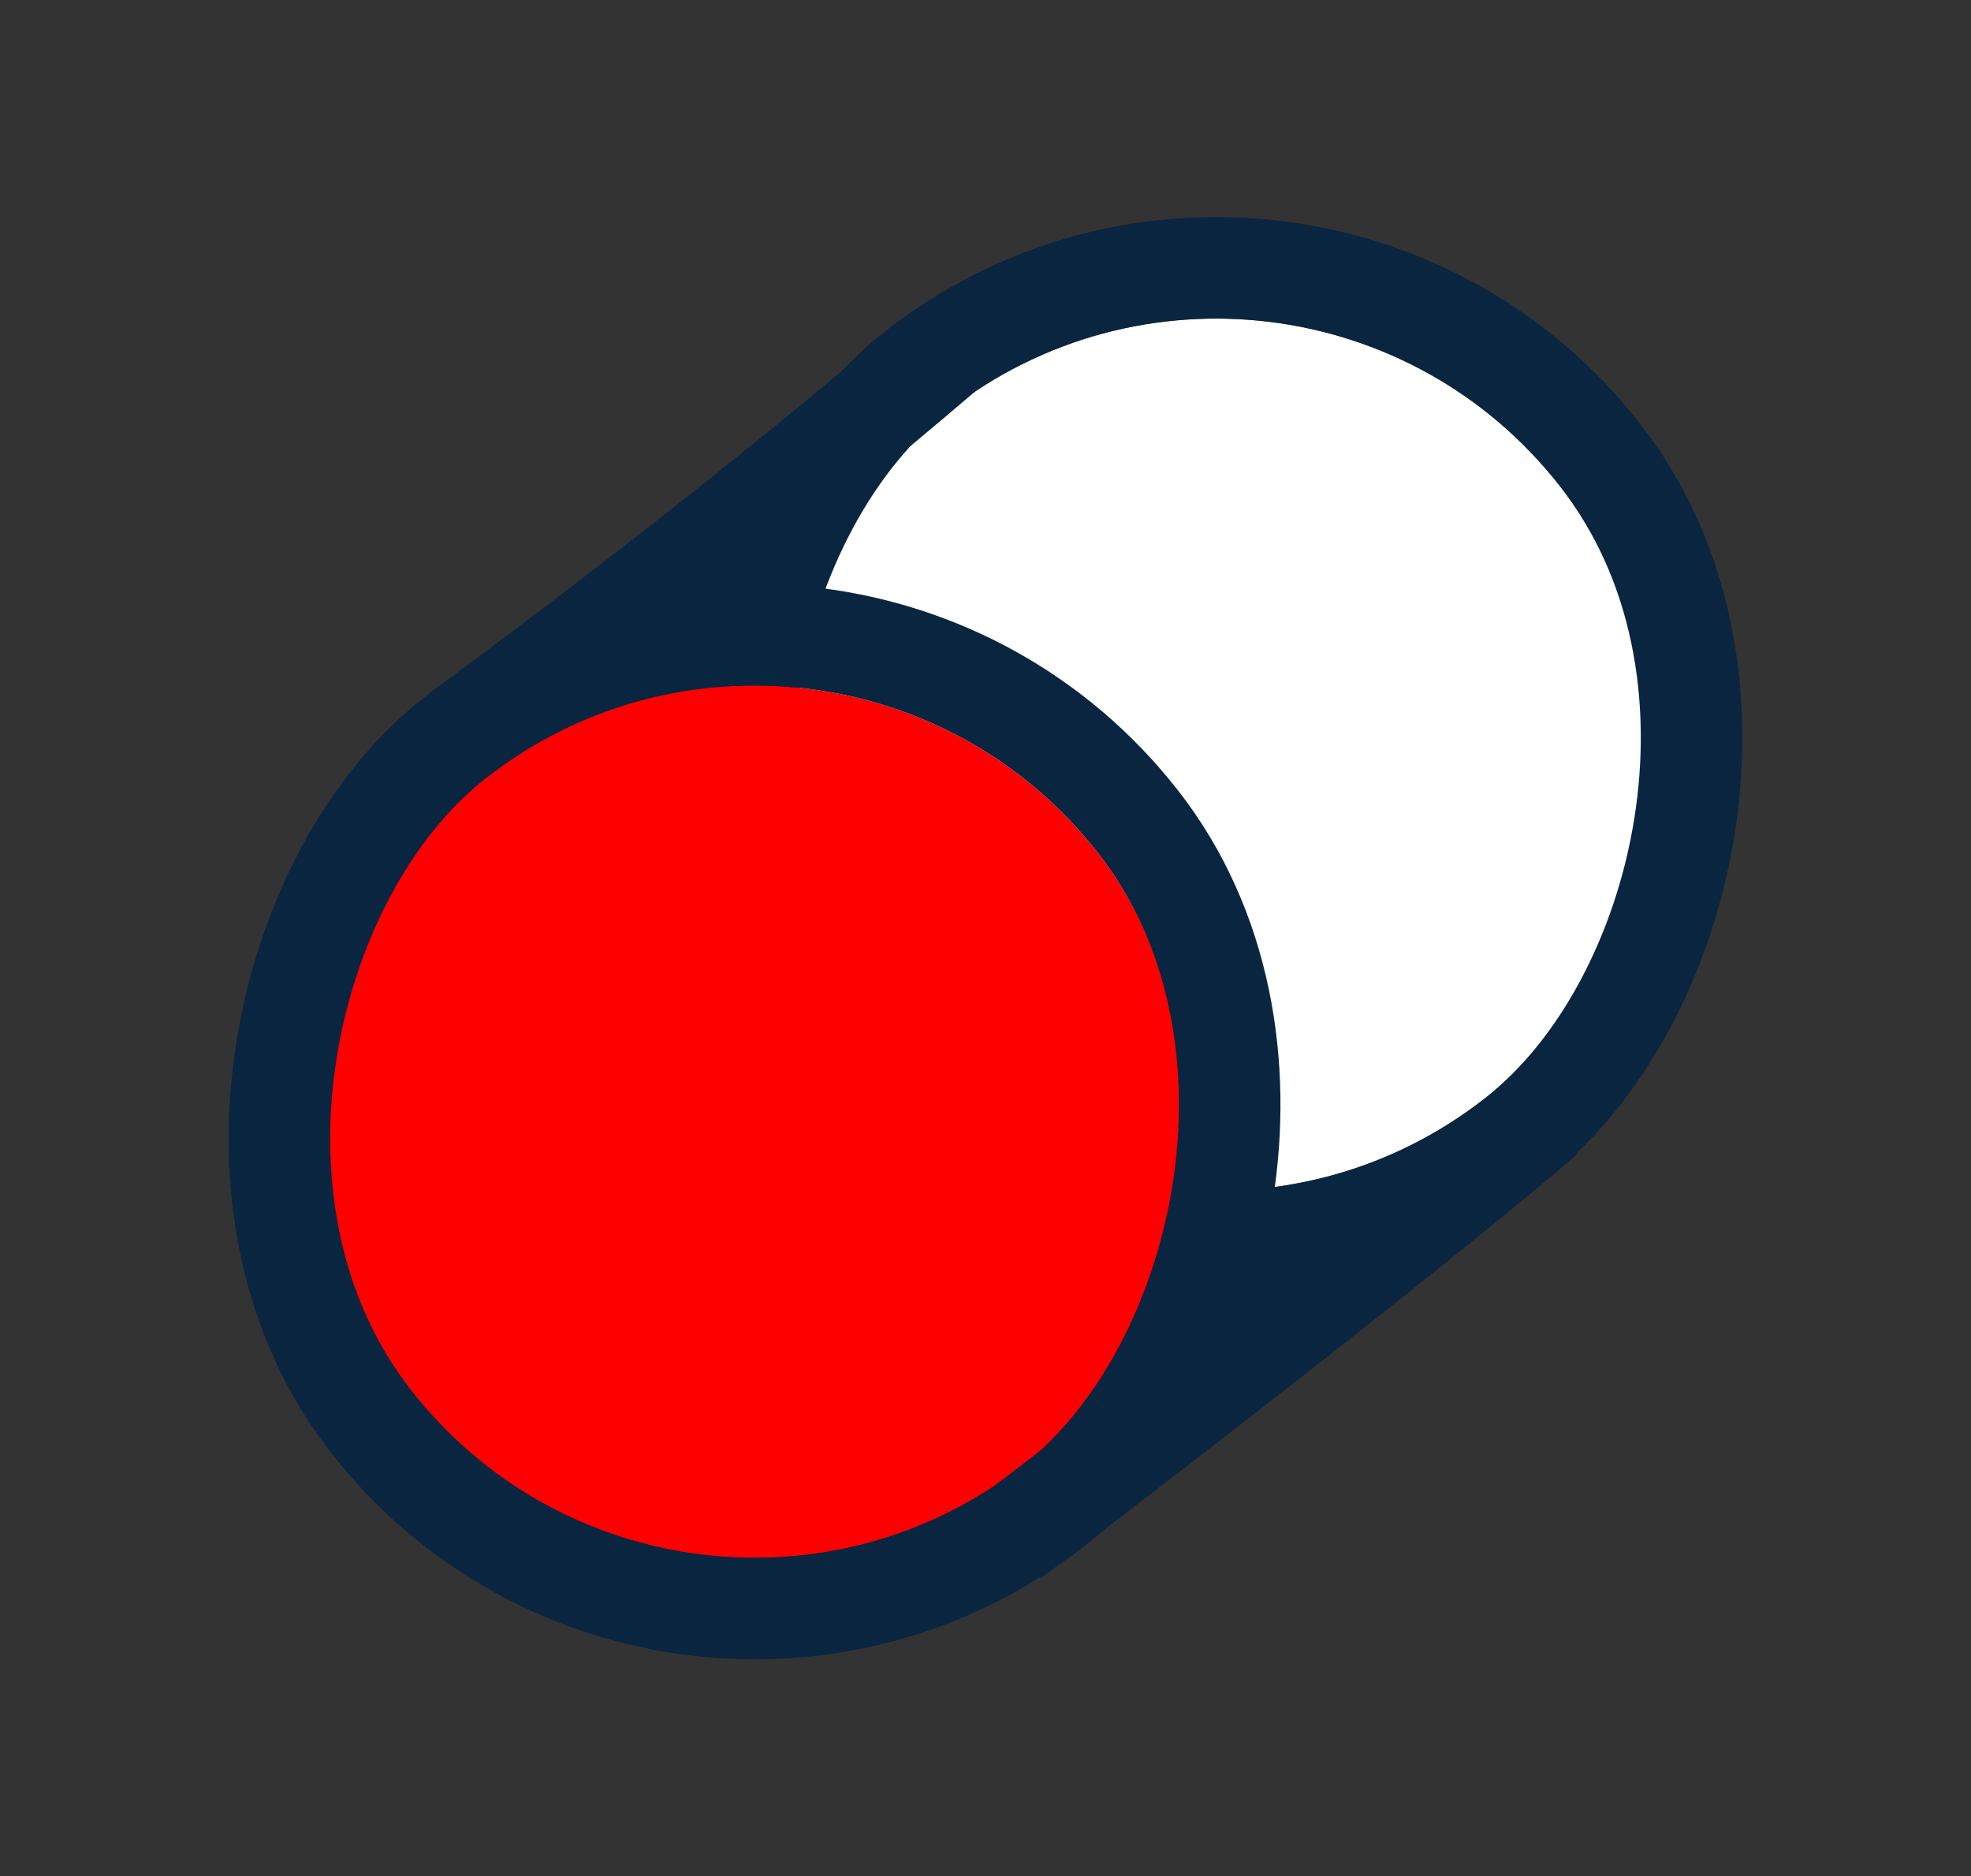 <svg xmlns="http://www.w3.org/2000/svg" width="58.232" height="55.424" viewBox="0 0 58.232 55.424">
  <rect x="0" y="0" width="58.232" height="55.424" fill="#333333" stroke="none"/>
  <g id="Сгруппировать_2446" data-name="Сгруппировать 2446" transform="translate(-1018.384 -5019.789)">
    <g id="Прямоугольник_597" data-name="Прямоугольник 597" transform="translate(1056.543 5024) rotate(52)" fill="#fff" stroke="#0a2540" stroke-width="3">
      <rect width="25.764" height="25.764" rx="12.882" stroke="none"/>
      <rect x="-1.5" y="-1.5" width="28.764" height="28.764" rx="14.382" fill="none"/>
    </g>
    <g id="Прямоугольник_596" data-name="Прямоугольник 596" transform="translate(1042.897 5034.838) rotate(52)" fill="red" stroke="#0a2540" stroke-width="3">
      <rect width="25.764" height="25.764" rx="12.882" stroke="none"/>
      <rect x="-1.5" y="-1.5" width="28.764" height="28.764" rx="14.382" fill="none"/>
    </g>
    <path id="Контур_8748" data-name="Контур 8748" d="M7519.308,20174.137c-5.051,4.314-10,8.139-14.37,11.348" transform="translate(-6473 -15144)" fill="none" stroke="#0a2540" stroke-width="3"/>
    <path id="Контур_8749" data-name="Контур 8749" d="M7519.994,20173.977c-5.051,4.314-15.77,12.453-15.77,12.453" transform="translate(-6456 -15121.217)" fill="none" stroke="#0a2540" stroke-width="3"/>
  </g>
</svg>
